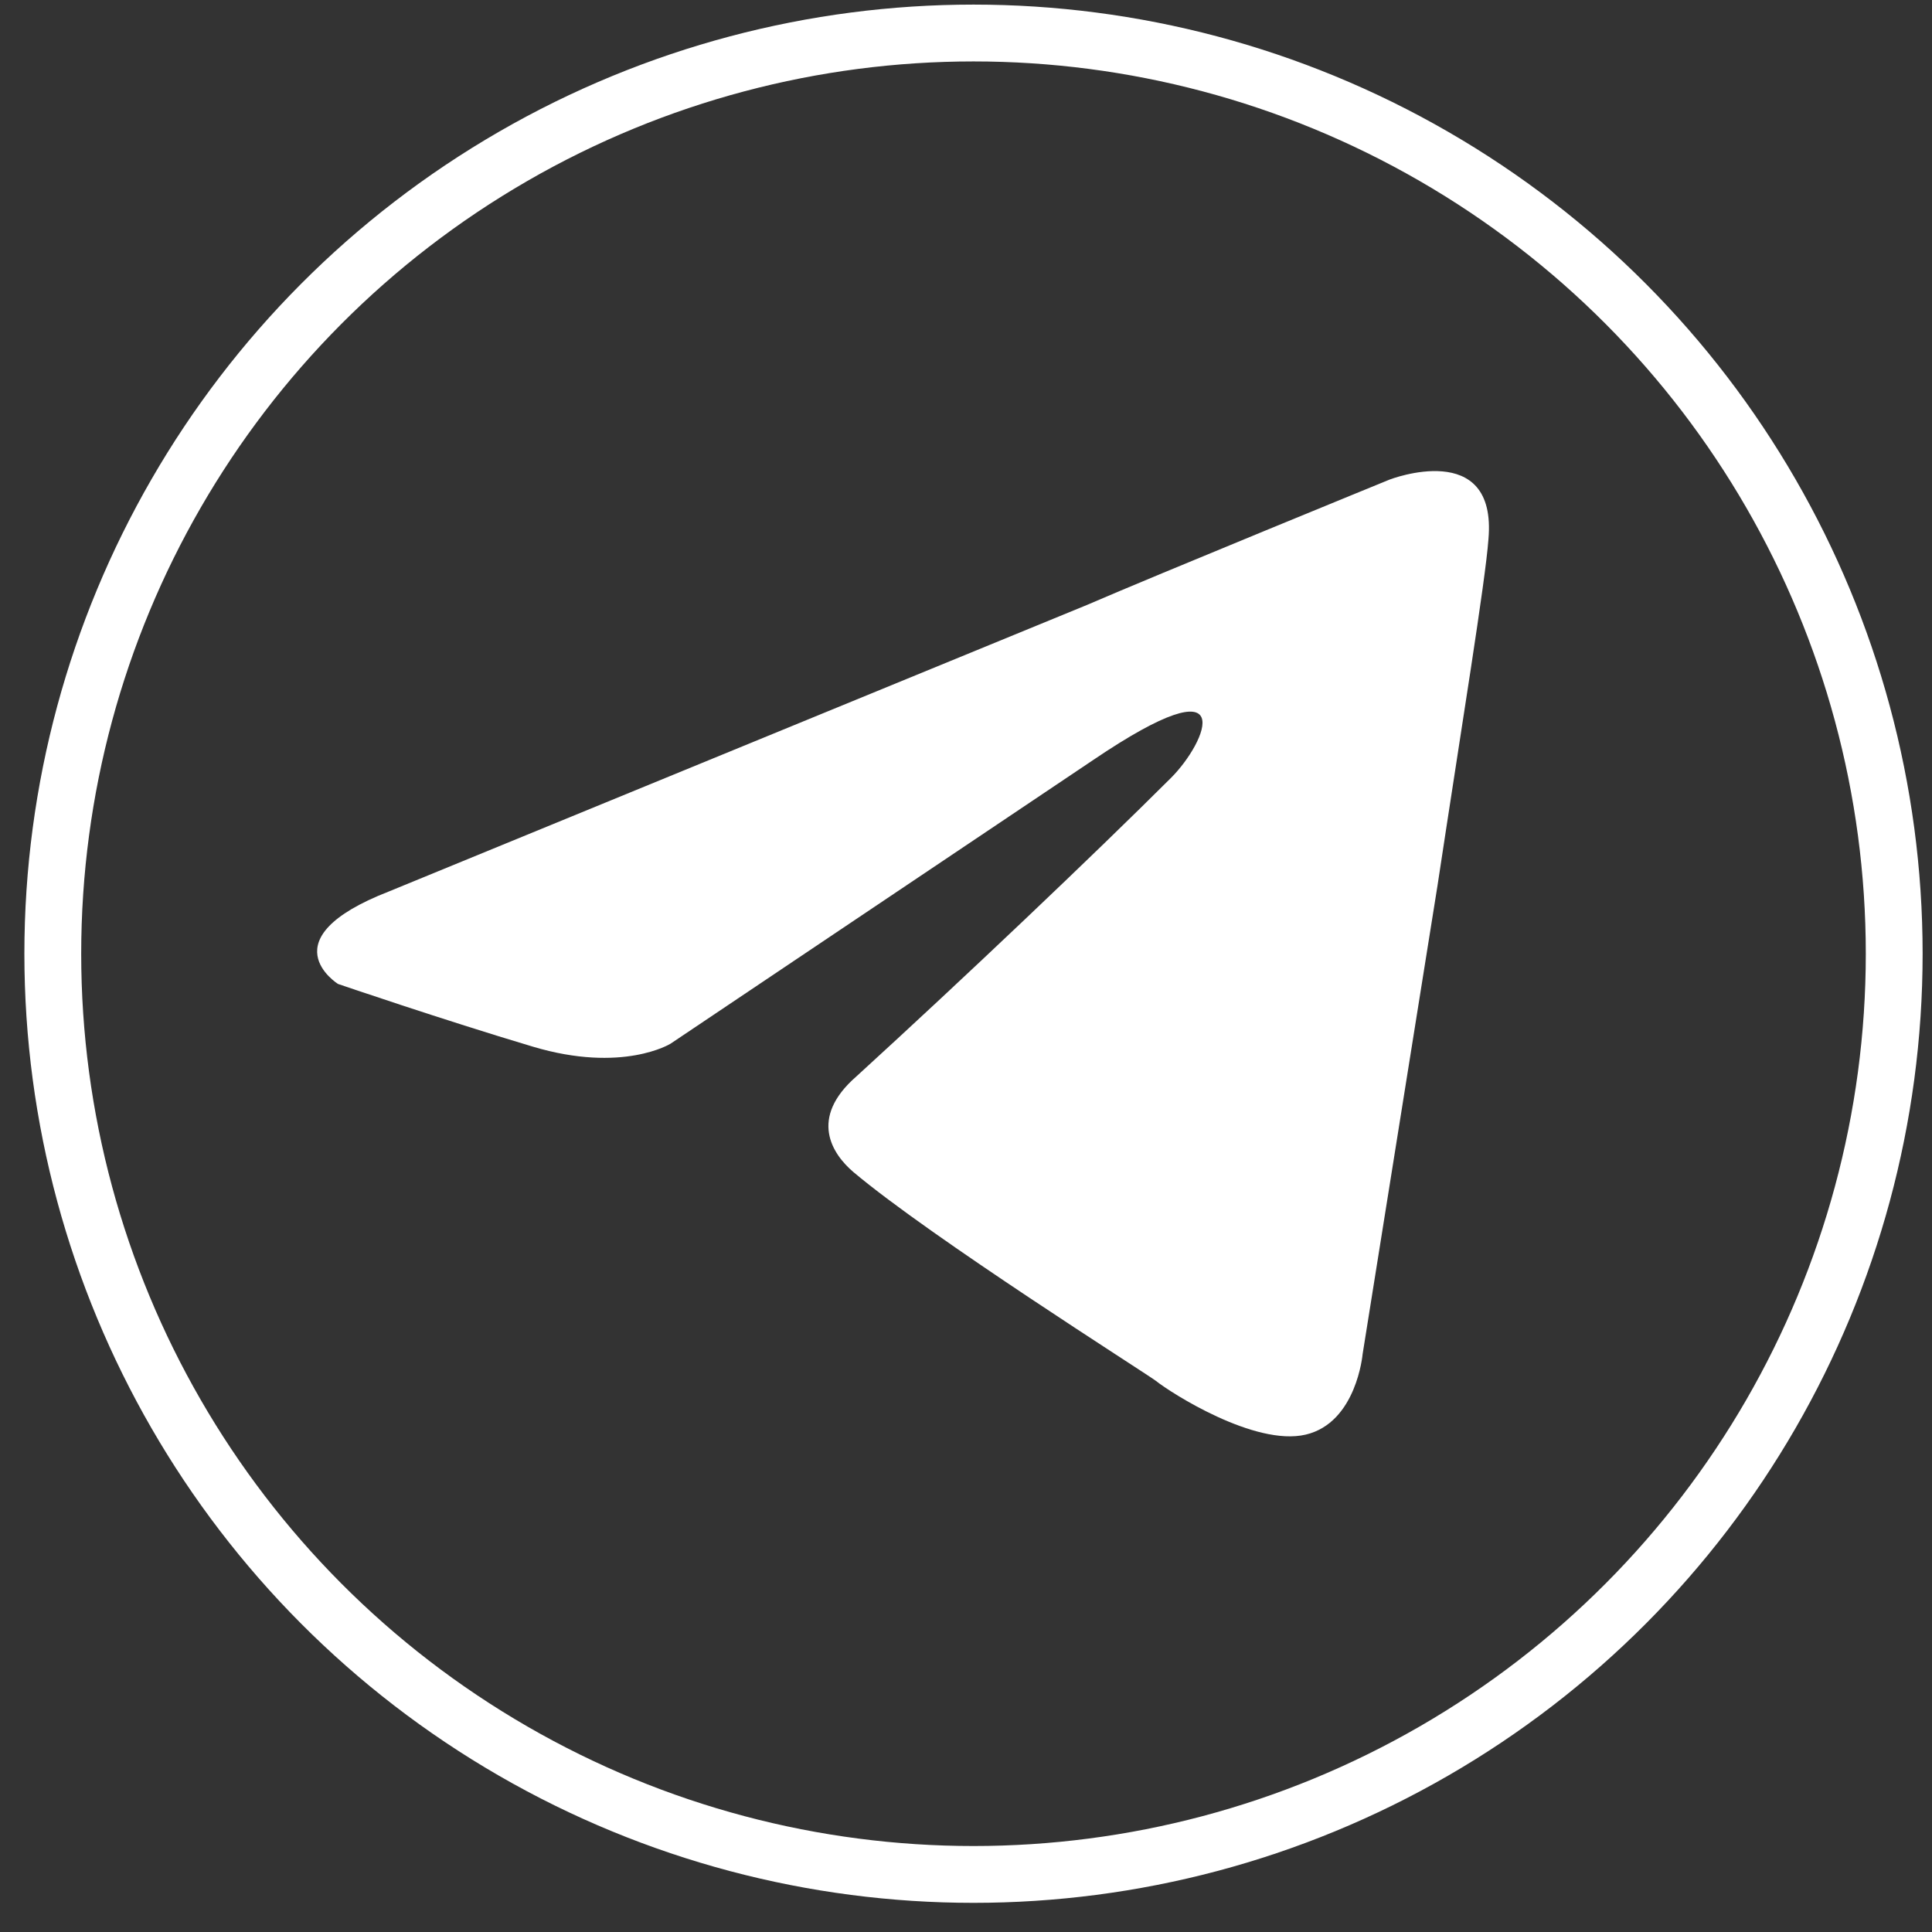 <?xml version="1.0" encoding="UTF-8"?> <svg xmlns="http://www.w3.org/2000/svg" width="34" height="34" viewBox="0 0 34 34" fill="none"><rect x="0" y="0" width="34" height="34" fill="#333333" stroke="none"/> <circle cx="17.132" cy="16.784" r="16.203" stroke="white"></circle> <path d="M6.845 15.688L19.129 10.646C20.342 10.121 24.454 8.44 24.454 8.44C24.454 8.44 26.352 7.705 26.194 9.491C26.141 10.226 25.719 12.8 25.298 15.583L23.98 23.829C23.98 23.829 23.874 25.037 22.978 25.247C22.082 25.457 20.605 24.512 20.342 24.301C20.131 24.144 16.388 21.78 15.017 20.625C14.648 20.31 14.226 19.68 15.07 18.944C16.968 17.211 19.235 15.058 20.605 13.692C21.238 13.062 21.871 11.592 19.235 13.377L11.801 18.367C11.801 18.367 10.958 18.892 9.376 18.419C7.794 17.947 5.949 17.316 5.949 17.316C5.949 17.316 4.684 16.529 6.845 15.688Z" fill="white"></path> </svg> 